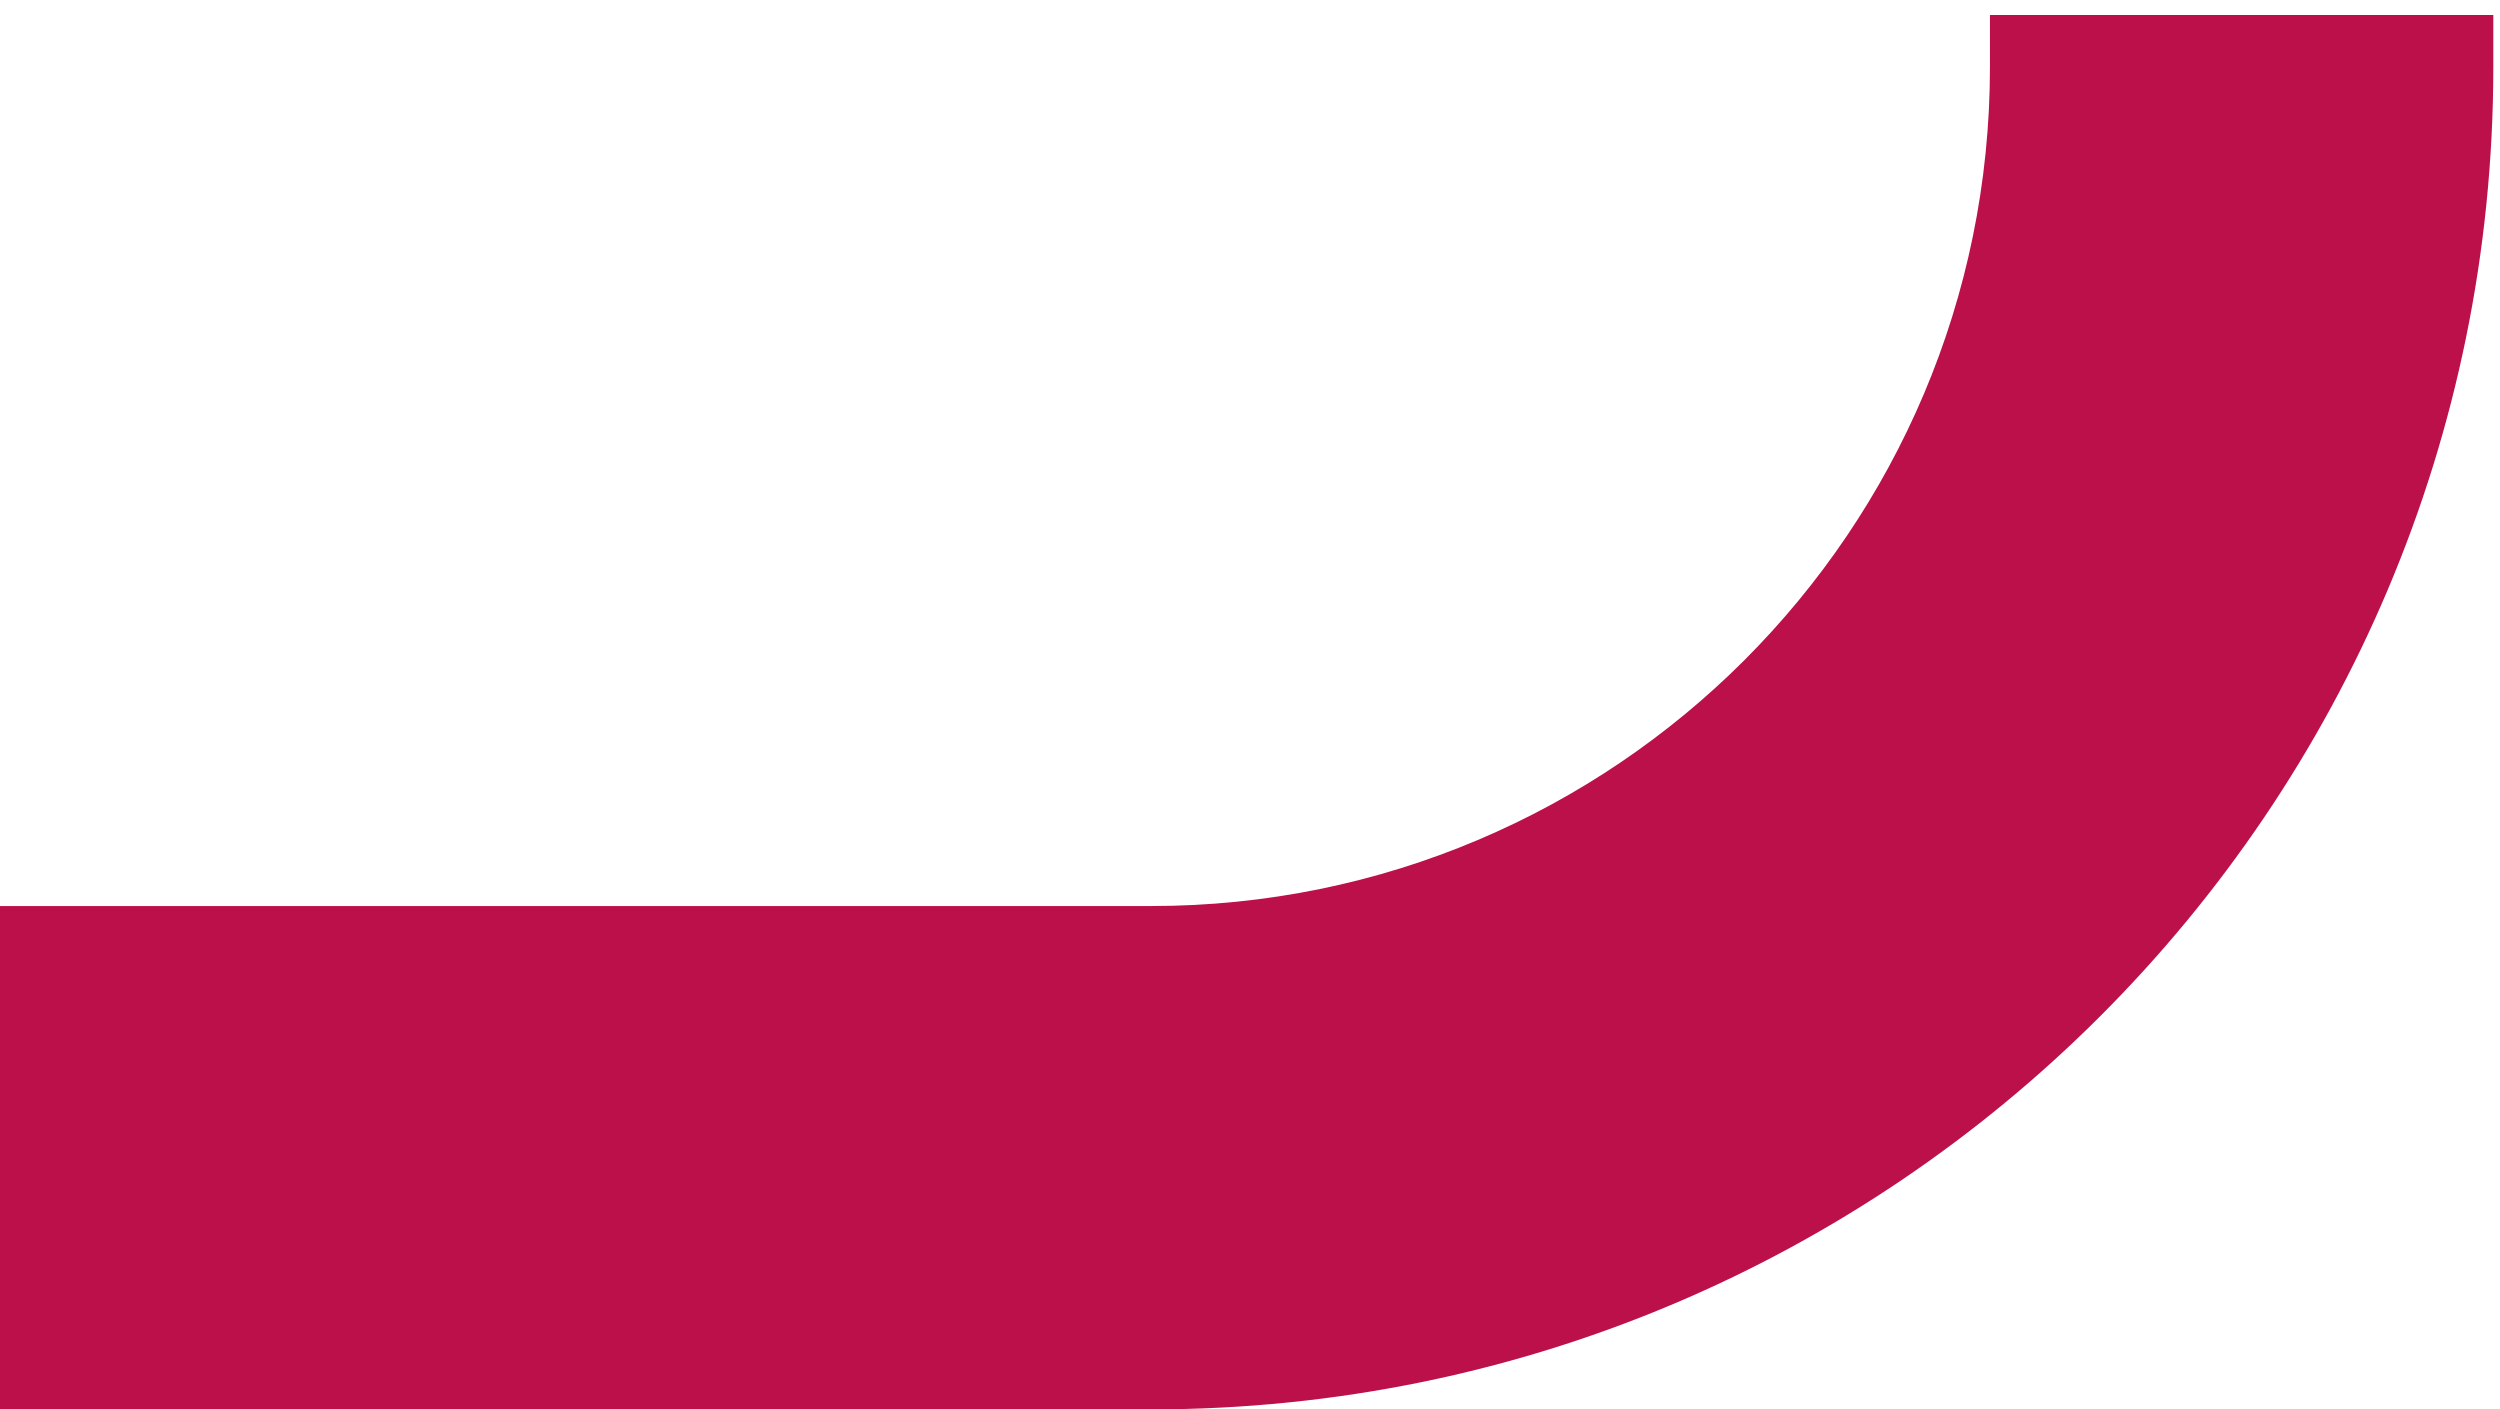 <?xml version="1.0" encoding="UTF-8"?> <svg xmlns="http://www.w3.org/2000/svg" width="149" height="84" viewBox="0 0 149 84" fill="none"> <path d="M118.601 0.893H148.601V4C148.601 48.183 112.784 84 68.601 84H0V54H68.601C96.216 54 118.601 31.614 118.601 4V0.893Z" fill="#BC104B"></path> </svg> 